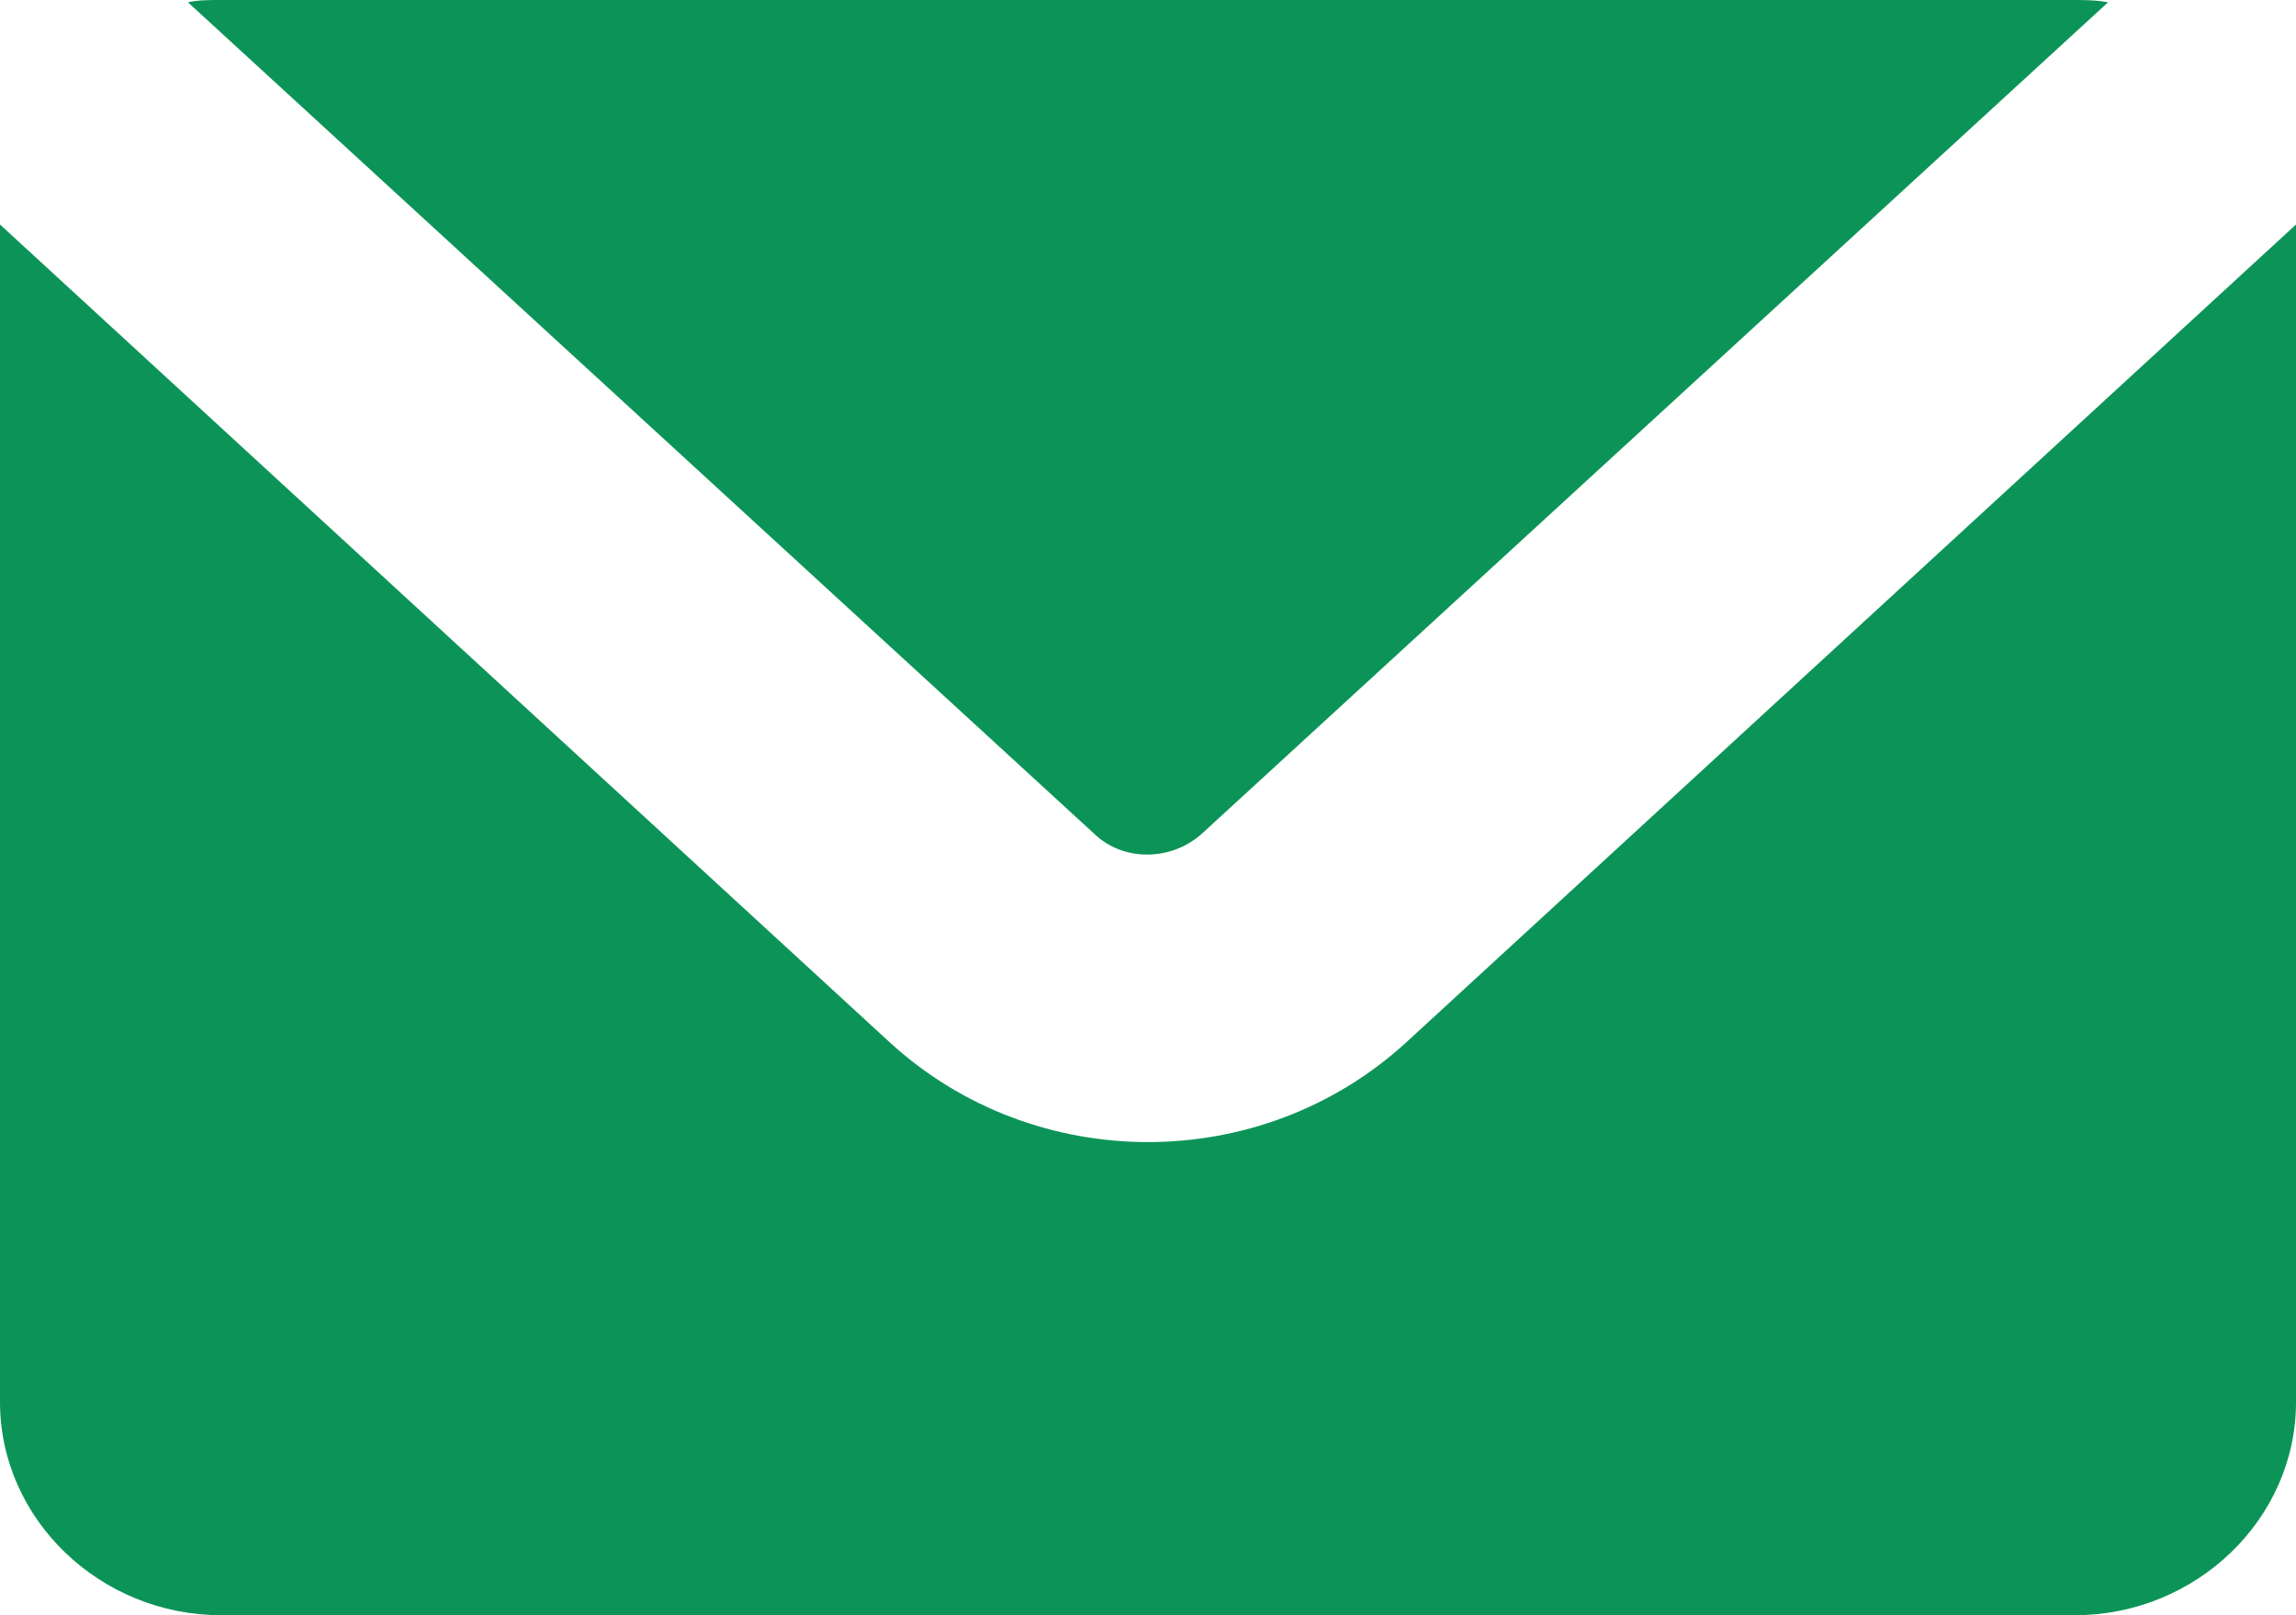 <svg width="27" height="19" viewBox="0 0 27 19" fill="none" xmlns="http://www.w3.org/2000/svg">
<path fill-rule="evenodd" clip-rule="evenodd" d="M2.602 0H24.37C24.51 0 24.65 0 24.79 0.027L14.13 9.81C13.766 10.133 13.206 10.133 12.87 9.81L2.21 0.027C2.322 0 2.462 0 2.602 0ZM27 2.641V16.494C27 17.868 25.825 19 24.398 19H2.602C1.175 19 0 17.868 0 16.494V2.641L10.464 12.262C12.171 13.825 14.829 13.825 16.536 12.262L27 2.641Z" fill="#0C9458"/>
</svg>
